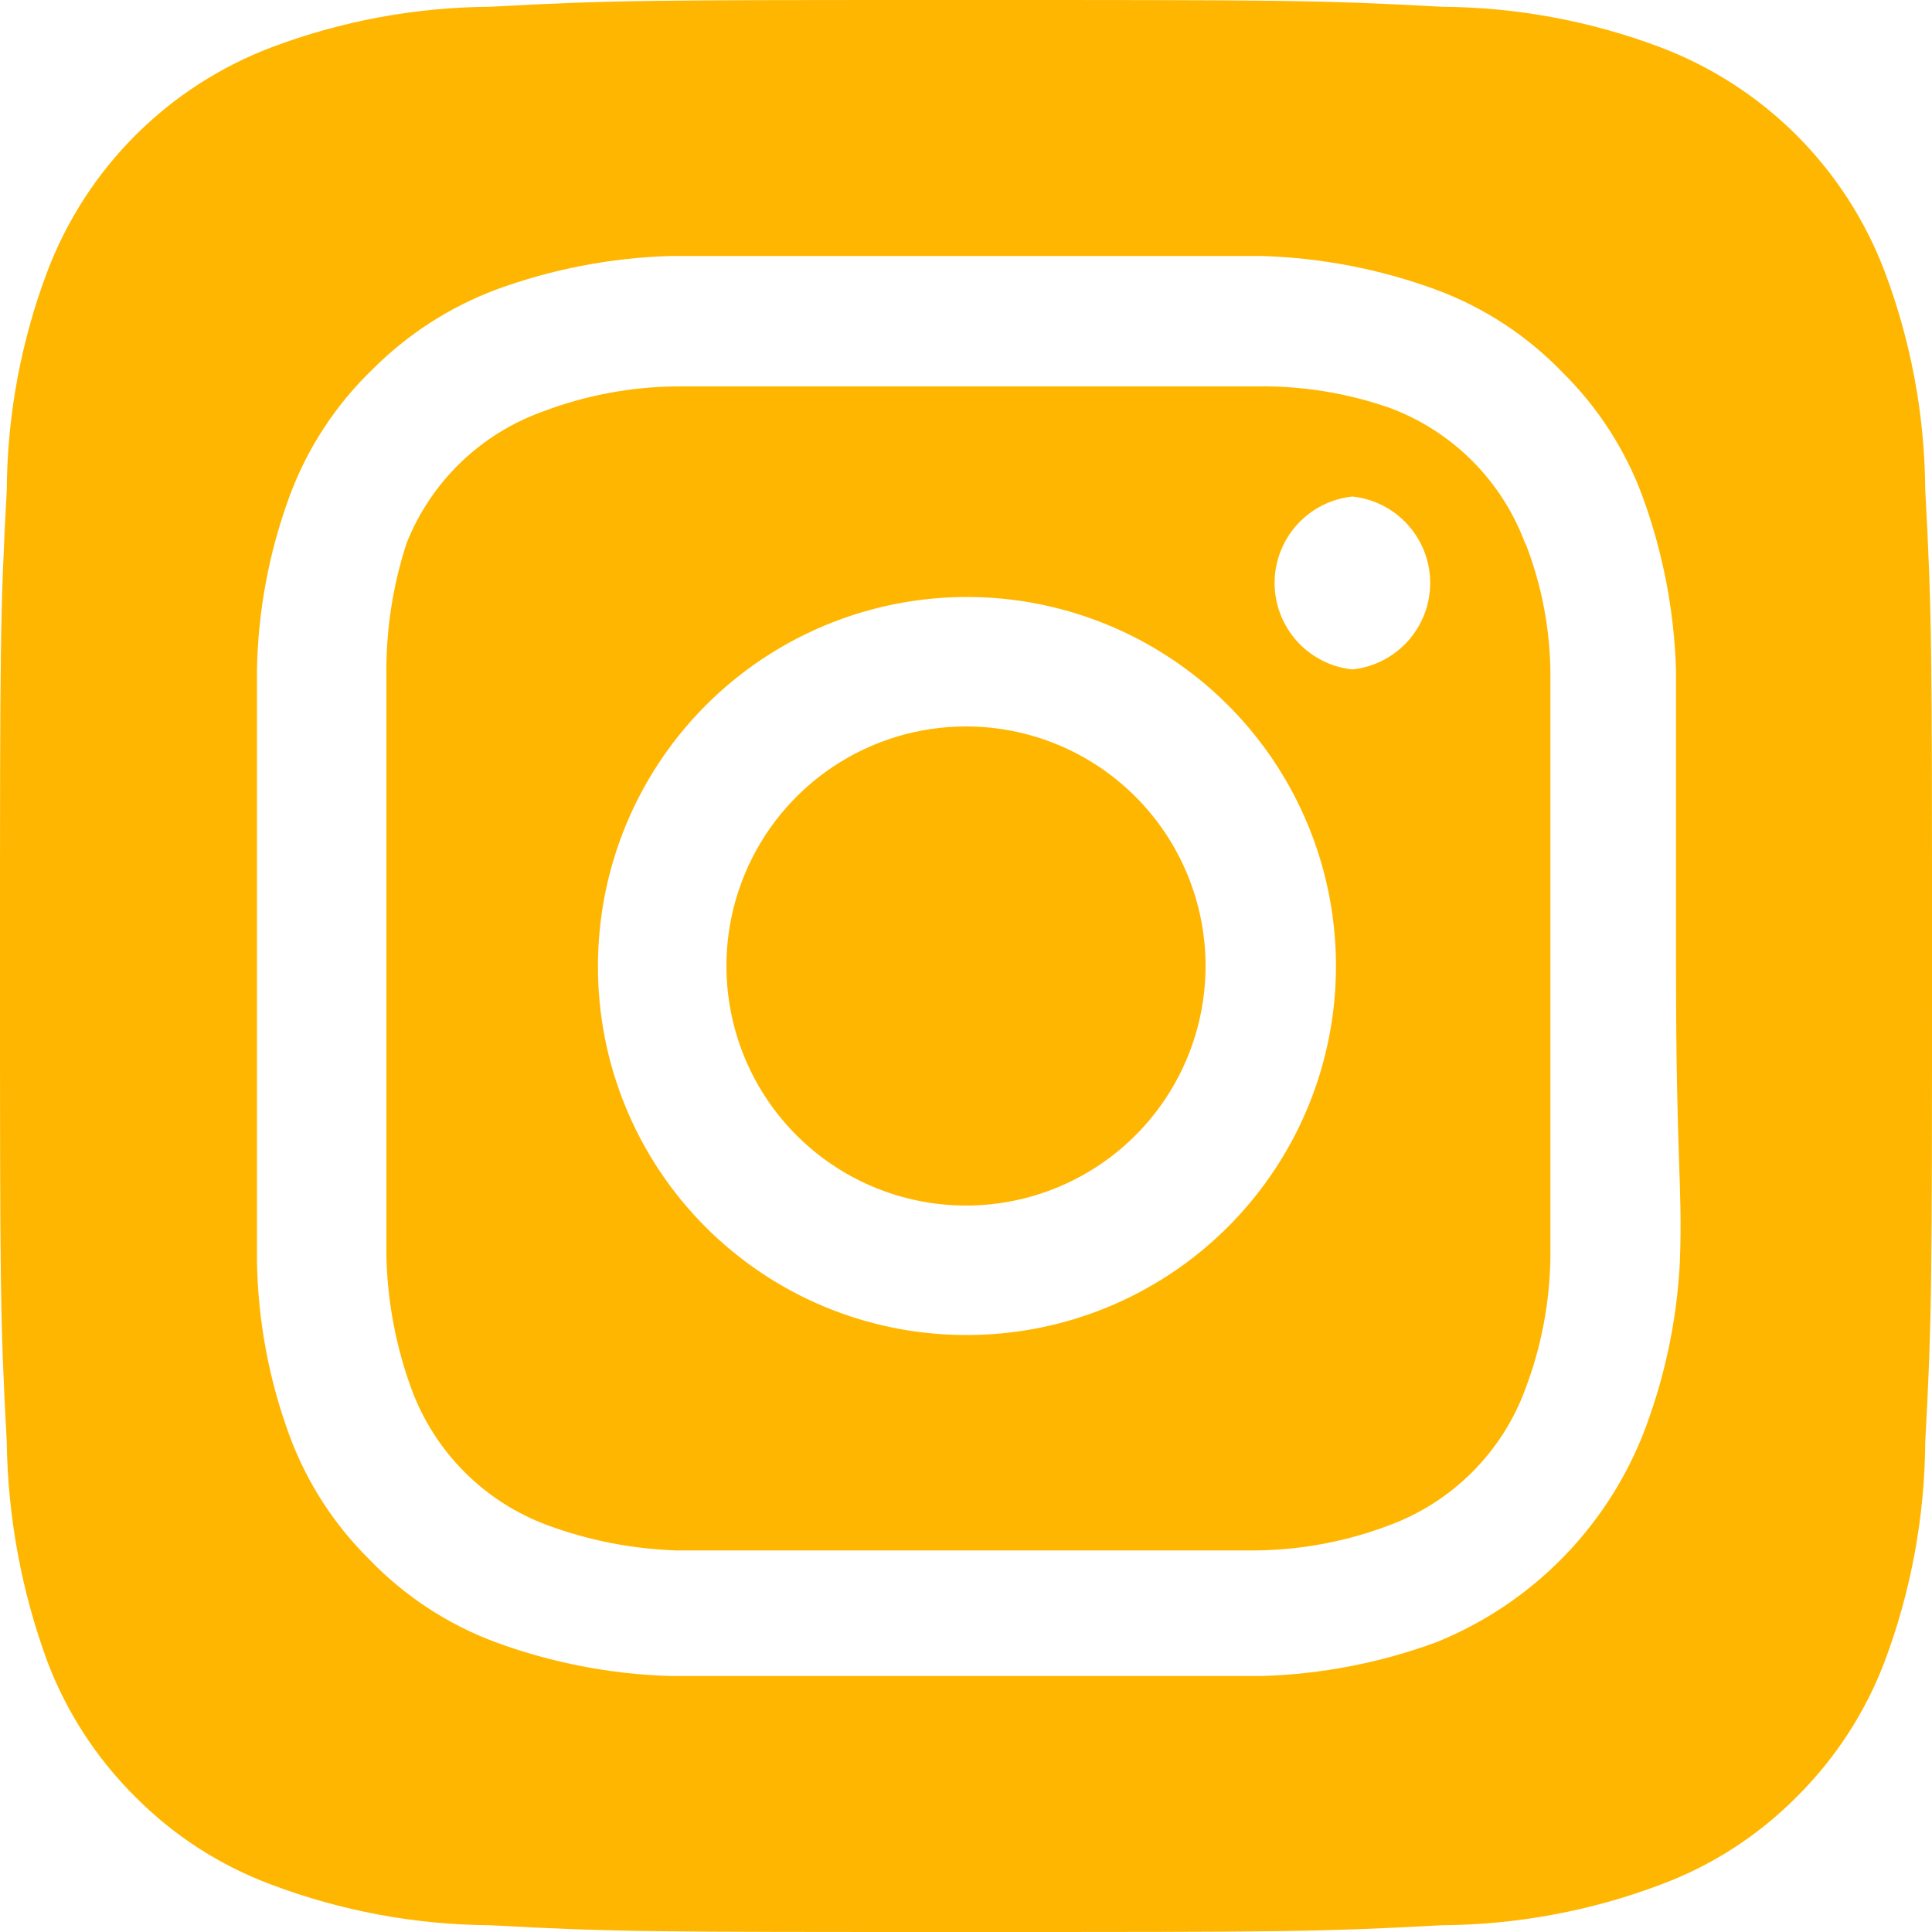<svg width="109" height="109" viewBox="0 0 109 109" fill="none" xmlns="http://www.w3.org/2000/svg">
<path d="M54.5 40.984C51.827 40.984 49.214 41.777 46.991 43.262C44.768 44.747 43.036 46.858 42.013 49.328C40.99 51.797 40.722 54.515 41.244 57.137C41.765 59.759 43.053 62.167 44.943 64.057C46.833 65.948 49.241 67.235 51.863 67.756C54.485 68.278 57.203 68.01 59.672 66.987C62.142 65.964 64.253 64.232 65.738 62.009C67.223 59.786 68.016 57.173 68.016 54.5C68.016 52.725 67.666 50.968 66.987 49.328C66.308 47.688 65.312 46.198 64.057 44.943C62.802 43.688 61.312 42.692 59.672 42.013C58.032 41.334 56.275 40.984 54.5 40.984ZM108.619 27.631C108.59 23.423 107.815 19.253 106.329 15.315C105.236 12.433 103.543 9.816 101.364 7.636C99.184 5.457 96.567 3.764 93.686 2.671C89.748 1.185 85.577 0.41 81.368 0.382C74.338 -3.57832e-07 72.267 0 54.5 0C36.733 0 34.662 -3.57832e-07 27.631 0.382C23.423 0.41 19.253 1.185 15.315 2.671C12.433 3.764 9.816 5.457 7.636 7.636C5.457 9.816 3.764 12.433 2.671 15.315C1.185 19.253 0.41 23.423 0.382 27.631C-3.89814e-07 34.662 0 36.733 0 54.5C0 72.267 -3.89814e-07 74.338 0.382 81.368C0.44 85.592 1.214 89.775 2.671 93.74C3.76 96.609 5.451 99.21 7.63 101.37C9.8 103.563 12.423 105.255 15.315 106.329C19.253 107.815 23.423 108.59 27.631 108.618C34.662 109 36.733 109 54.5 109C72.267 109 74.338 109 81.368 108.618C85.577 108.59 89.748 107.815 93.686 106.329C96.577 105.255 99.2 103.563 101.37 101.37C103.549 99.21 105.24 96.609 106.329 93.74C107.813 89.783 108.588 85.595 108.619 81.368C109 74.338 109 72.267 109 54.5C109 36.733 109 34.662 108.619 27.631ZM94.775 71.231C94.601 74.595 93.883 77.907 92.65 81.041C91.592 83.656 90.019 86.031 88.025 88.025C86.031 90.019 83.656 91.592 81.041 92.65C77.878 93.814 74.547 94.458 71.177 94.558H37.823C34.453 94.458 31.122 93.814 27.959 92.65C25.256 91.646 22.815 90.043 20.819 87.963C18.844 86.008 17.319 83.646 16.35 81.041C15.181 77.881 14.555 74.546 14.497 71.177V37.823C14.555 34.454 15.181 31.119 16.35 27.959C17.354 25.256 18.957 22.815 21.037 20.819C23.001 18.855 25.36 17.331 27.959 16.35C31.122 15.186 34.453 14.542 37.823 14.443H71.177C74.547 14.542 77.878 15.186 81.041 16.35C83.744 17.354 86.185 18.957 88.181 21.037C90.156 22.992 91.681 25.354 92.65 27.959C93.814 31.122 94.458 34.453 94.558 37.823V54.5C94.558 65.727 94.939 66.871 94.775 71.177V71.231ZM86.055 30.683C85.407 28.923 84.383 27.324 83.057 25.998C81.73 24.671 80.131 23.648 78.371 22.999C75.954 22.161 73.408 21.755 70.85 21.8H38.15C35.579 21.825 33.033 22.305 30.629 23.217C28.895 23.836 27.314 24.818 25.989 26.096C24.664 27.374 23.626 28.919 22.945 30.629C22.153 33.056 21.766 35.597 21.8 38.15V70.85C21.854 73.418 22.333 75.959 23.217 78.371C23.866 80.131 24.889 81.73 26.216 83.057C27.542 84.383 29.141 85.407 30.901 86.055C33.227 86.911 35.674 87.389 38.15 87.472H70.85C73.421 87.447 75.967 86.968 78.371 86.055C80.131 85.407 81.73 84.383 83.057 83.057C84.383 81.73 85.407 80.131 86.055 78.371C86.968 75.967 87.447 73.421 87.472 70.85V38.15C87.474 35.577 86.993 33.026 86.055 30.629V30.683ZM54.5 75.319C51.769 75.319 49.064 74.78 46.541 73.733C44.018 72.686 41.727 71.152 39.798 69.218C37.869 67.284 36.341 64.989 35.3 62.463C34.26 59.937 33.728 57.231 33.736 54.5C33.736 50.38 34.958 46.353 37.248 42.928C39.538 39.503 42.793 36.835 46.6 35.261C50.407 33.687 54.596 33.277 58.636 34.085C62.676 34.893 66.386 36.881 69.295 39.798C72.204 42.715 74.183 46.43 74.98 50.472C75.777 54.514 75.357 58.702 73.773 62.505C72.189 66.308 69.512 69.556 66.081 71.837C62.65 74.118 58.62 75.33 54.5 75.319ZM76.3 37.769C75.095 37.641 73.98 37.072 73.17 36.172C72.36 35.271 71.911 34.102 71.911 32.891C71.911 31.679 72.36 30.511 73.17 29.61C73.98 28.709 75.095 28.14 76.3 28.013C77.505 28.14 78.62 28.709 79.43 29.61C80.24 30.511 80.689 31.679 80.689 32.891C80.689 34.102 80.24 35.271 79.43 36.172C78.62 37.072 77.505 37.641 76.3 37.769Z" fill="#FFB600"/>
</svg>
